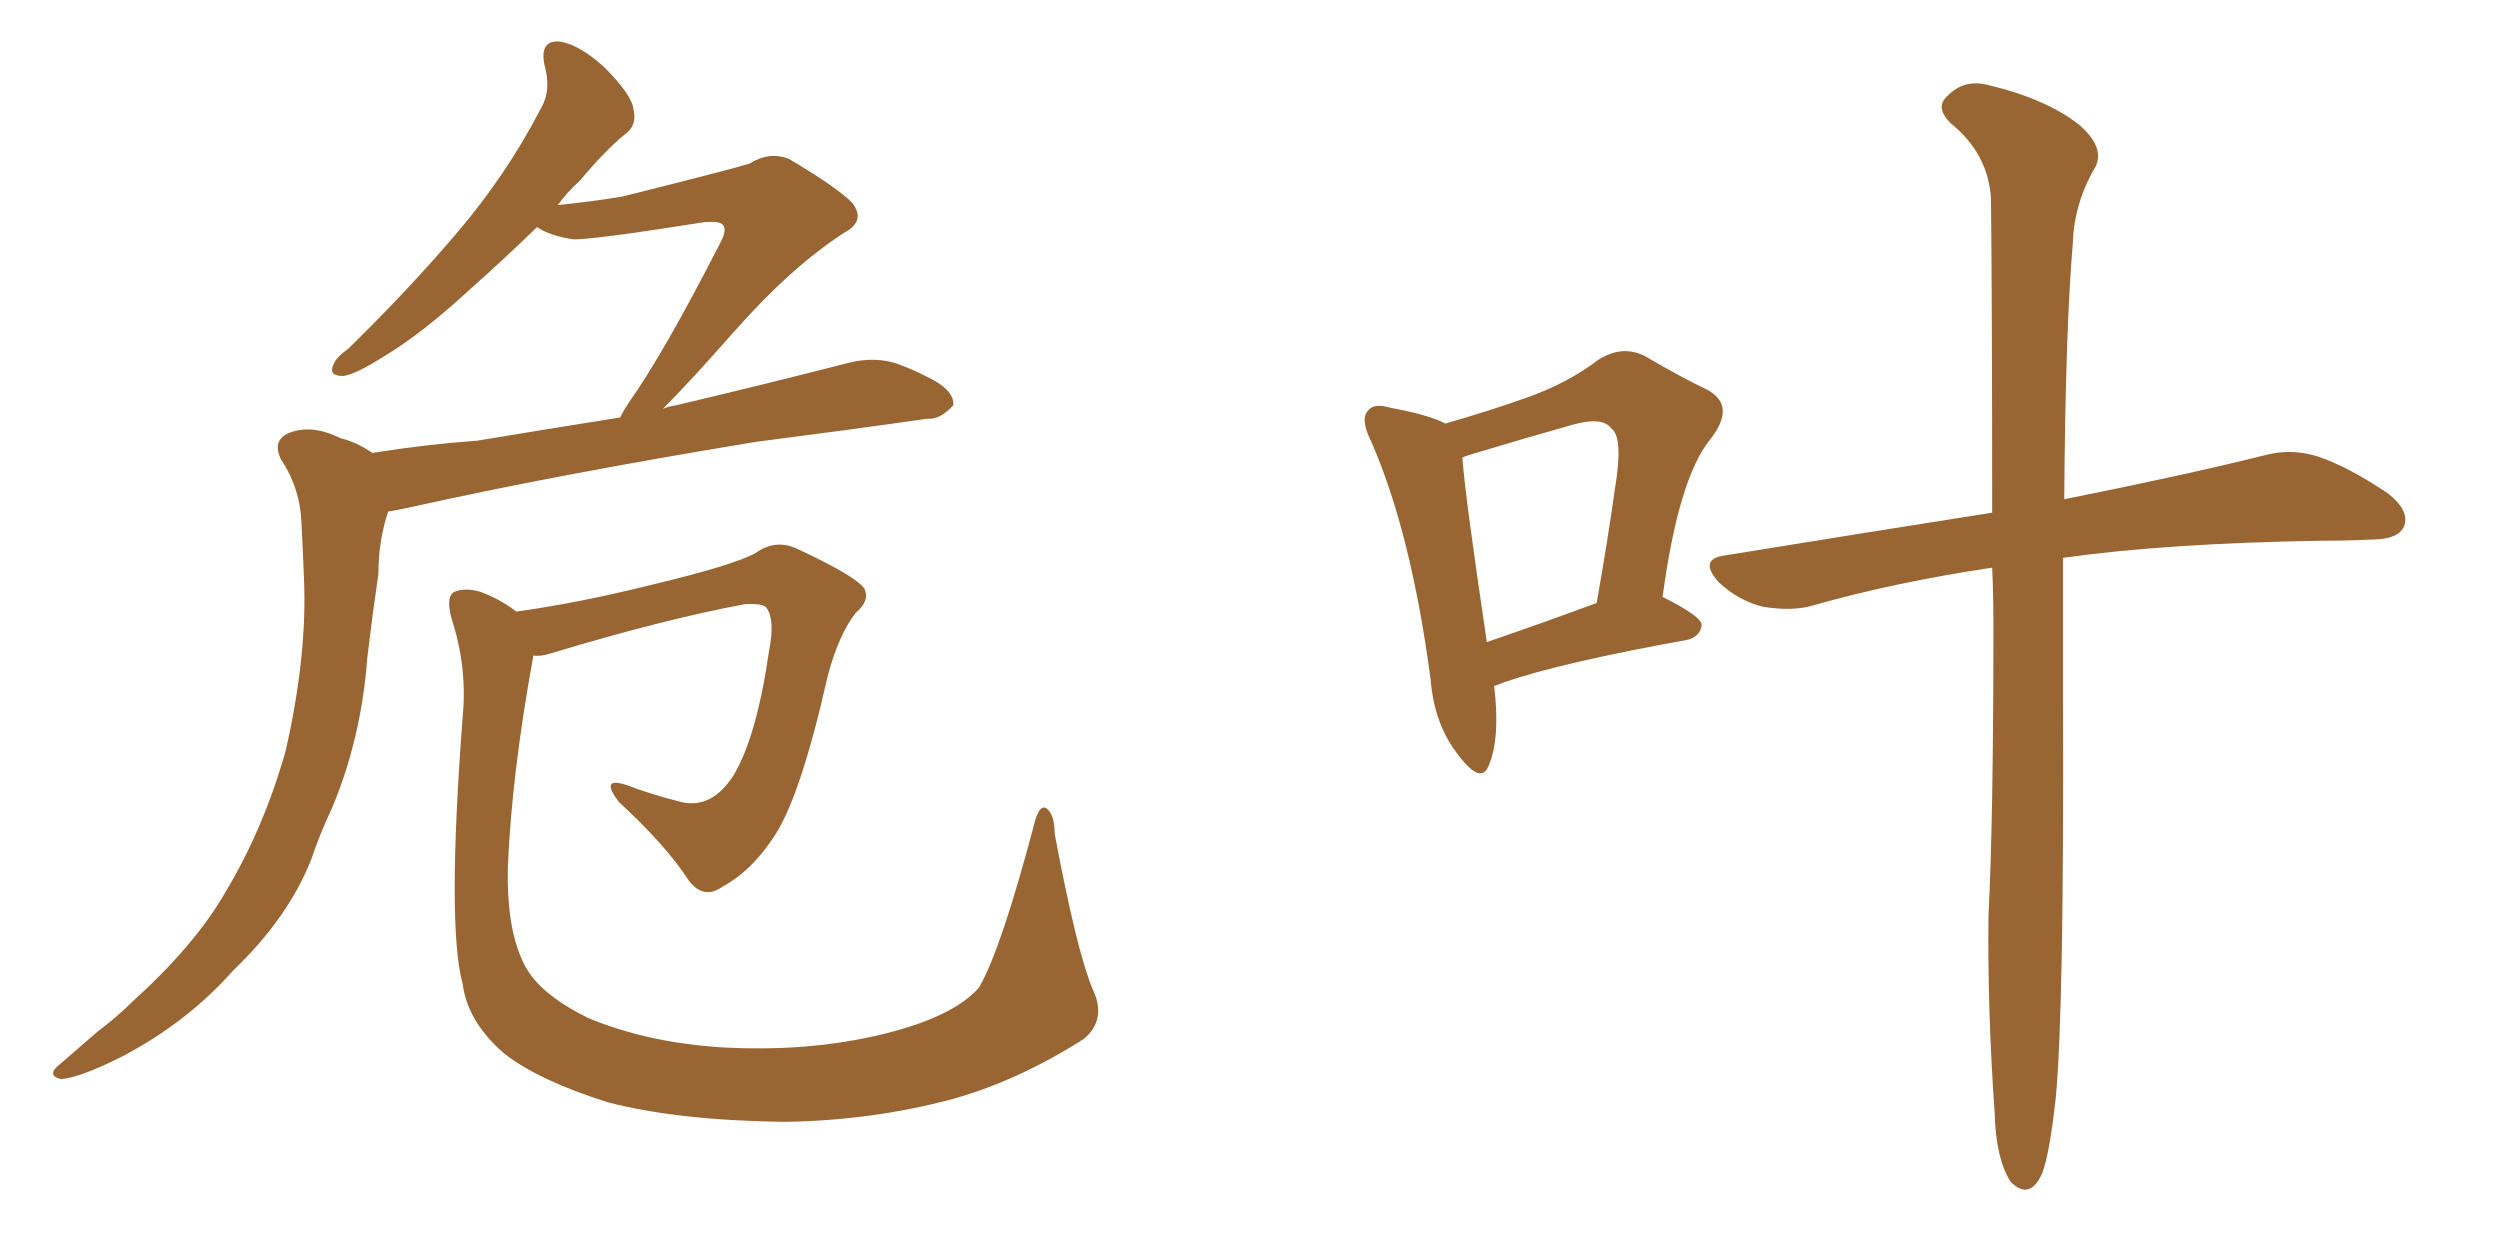 <svg xmlns="http://www.w3.org/2000/svg" xmlns:xlink="http://www.w3.org/1999/xlink" width="300" height="150"><path fill="#996633" padding="10" d="M44.68 54.35L44.68 54.35Q51.12 53.32 57.28 52.88L57.28 52.88Q65.19 51.56 74.41 50.10L74.41 50.10Q74.85 49.22 75.44 48.34L75.44 48.34Q79.69 42.33 86.43 29.15L86.43 29.15Q87.30 27.54 86.72 26.95L86.72 26.95Q86.28 26.51 84.52 26.66L84.52 26.66Q70.61 28.86 68.70 28.71L68.70 28.71Q65.92 28.27 64.45 27.25L64.45 27.25Q60.06 31.49 56.40 34.72L56.40 34.72Q50.68 39.99 46.29 42.63L46.29 42.63Q42.63 44.97 41.16 45.12L41.16 45.12Q39.40 45.12 39.99 43.80L39.99 43.80Q40.28 42.92 41.75 41.89L41.75 41.89Q49.22 34.57 54.93 27.83L54.93 27.83Q60.79 20.95 64.89 13.04L64.89 13.04Q66.21 10.84 65.33 7.76L65.33 7.76Q64.75 4.83 67.09 4.98L67.09 4.98Q69.43 5.27 72.51 8.06L72.51 8.06Q75.88 11.43 76.03 13.18L76.03 13.18Q76.46 15.09 75 16.11L75 16.11Q72.66 18.02 69.58 21.68L69.58 21.68Q67.97 23.14 66.94 24.61L66.94 24.61Q71.19 24.17 74.71 23.58L74.71 23.58Q88.18 20.21 89.94 19.63L89.94 19.63Q92.29 18.16 94.63 19.04L94.63 19.04Q100.34 22.41 102.25 24.32L102.25 24.32Q104.00 26.51 101.22 27.98L101.22 27.98Q94.92 32.08 88.18 39.70L88.18 39.70Q82.76 45.85 79.54 49.07L79.54 49.07Q80.13 48.78 81.15 48.63L81.15 48.63Q91.70 46.14 101.95 43.51L101.95 43.51Q105.03 42.77 107.67 43.65L107.67 43.65Q110.01 44.53 111.04 45.12L111.04 45.12Q114.55 46.73 114.40 48.63L114.40 48.63Q112.79 50.39 111.33 50.24L111.33 50.24Q102.10 51.56 90.67 53.03L90.67 53.03Q66.65 56.98 48.93 60.94L48.93 60.94Q47.61 61.23 46.58 61.38L46.58 61.38Q45.41 64.89 45.41 68.85L45.41 68.85Q44.68 73.83 44.09 78.81L44.09 78.81Q43.36 88.62 39.84 96.97L39.84 96.97Q38.38 100.05 37.35 103.13L37.35 103.13Q34.57 110.16 27.98 116.46L27.98 116.46Q22.41 122.75 14.50 126.86L14.50 126.86Q9.52 129.35 7.32 129.49L7.32 129.49Q5.42 129.05 7.32 127.59L7.32 127.59Q9.52 125.68 11.72 123.78L11.72 123.78Q14.06 122.02 15.82 120.26L15.82 120.26Q23.29 113.53 26.95 107.23L26.95 107.23Q31.64 99.46 34.28 90.09L34.28 90.09Q36.91 78.52 36.47 69.29L36.47 69.29Q36.33 65.63 36.18 62.84L36.18 62.84Q36.04 58.59 33.69 55.08L33.69 55.08Q32.67 52.88 34.57 52.00L34.57 52.00Q37.35 50.83 40.87 52.59L40.87 52.59Q42.77 53.03 44.68 54.35ZM131.10 118.65L131.10 118.65L131.10 118.65Q132.86 122.31 130.08 124.66L130.08 124.66Q122.02 129.79 113.96 131.98L113.96 131.98Q104.44 134.47 94.19 134.62L94.19 134.62Q81.45 134.47 72.95 132.28L72.95 132.28Q64.60 129.64 60.50 126.42L60.50 126.42Q56.10 122.61 55.52 118.07L55.52 118.07Q53.61 111.18 55.52 85.99L55.52 85.99Q56.10 80.13 54.20 74.27L54.20 74.27Q53.47 71.63 54.49 71.04L54.49 71.04Q55.81 70.46 57.71 71.04L57.71 71.04Q60.06 71.92 61.96 73.39L61.96 73.39Q69.43 72.36 78.22 70.17L78.22 70.17Q88.04 67.82 90.67 66.36L90.67 66.36Q93.16 64.60 95.80 65.92L95.80 65.92Q102.69 69.14 103.71 70.61L103.71 70.61Q104.44 72.07 102.69 73.54L102.69 73.54Q100.63 76.17 99.32 81.15L99.32 81.15Q95.95 96.09 92.72 100.63L92.72 100.63Q90.09 104.59 86.57 106.49L86.57 106.49Q84.38 107.96 82.62 105.62L82.62 105.62Q79.98 101.51 74.27 96.24L74.27 96.24Q71.92 93.16 75.15 94.19L75.15 94.19Q78.22 95.36 81.74 96.24L81.74 96.24Q85.40 97.12 88.04 93.02L88.04 93.02Q90.82 88.33 92.29 78.08L92.29 78.08Q93.02 74.41 91.99 72.95L91.99 72.95Q91.55 72.36 89.36 72.51L89.36 72.51Q79.83 74.27 66.21 78.37L66.21 78.37Q64.89 78.81 64.01 78.66L64.01 78.66Q61.38 93.02 60.94 104.15L60.94 104.15Q60.79 111.18 62.70 115.28L62.70 115.28Q64.31 119.09 70.61 122.17L70.61 122.17Q77.64 125.10 86.57 125.68L86.57 125.68Q97.12 126.27 106.05 124.07L106.05 124.07Q114.40 122.02 117.48 118.51L117.48 118.51Q120.12 113.96 124.07 99.02L124.07 99.02Q124.66 96.53 125.54 96.97L125.54 96.97Q126.56 97.71 126.56 100.05L126.56 100.05Q129.20 114.11 131.10 118.65ZM179.30 82.32L179.30 82.32Q180.03 88.48 178.71 91.70L178.71 91.70Q177.83 94.34 175.05 90.67L175.05 90.67Q172.12 87.01 171.68 81.59L171.68 81.59Q169.34 63.87 164.50 52.88L164.50 52.88Q163.18 50.24 164.21 49.22L164.21 49.22Q164.94 48.34 166.85 48.93L166.85 48.93Q171.53 49.80 173.44 50.83L173.44 50.83Q179.00 49.22 183.11 47.75L183.11 47.75Q188.09 46.00 191.75 43.21L191.75 43.21Q194.68 41.31 197.46 42.77L197.46 42.77Q201.71 45.26 204.79 46.73L204.79 46.73Q208.45 48.63 205.22 52.73L205.22 52.73Q201.42 57.42 199.51 71.63L199.51 71.63Q204.20 73.97 204.20 75L204.20 75Q204.05 76.32 202.59 76.76L202.59 76.76Q187.21 79.54 180.47 81.88L180.47 81.88Q179.74 82.18 179.30 82.32ZM178.42 77.05L178.42 77.05Q184.42 75 191.60 72.36L191.60 72.36Q192.92 64.89 193.80 58.59L193.80 58.59Q194.82 52.44 193.36 51.42L193.36 51.42Q192.33 49.95 188.67 50.98L188.67 50.98Q182.96 52.59 176.66 54.49L176.66 54.49Q175.63 54.79 175.49 54.93L175.49 54.93Q175.78 59.33 178.42 77.05ZM239.06 68.12L239.06 68.12L239.06 68.12Q227.34 69.87 217.53 72.66L217.53 72.66Q215.04 73.39 211.52 72.80L211.52 72.80Q208.59 72.07 206.25 69.87L206.25 69.87Q203.76 67.09 206.98 66.65L206.98 66.65Q224.12 63.87 239.06 61.52L239.06 61.52Q239.06 37.21 238.92 23.88L238.92 23.88Q238.62 18.46 234.08 14.79L234.08 14.79Q232.18 12.89 233.64 11.57L233.64 11.57Q235.69 9.38 238.77 10.25L238.77 10.25Q245.51 11.87 249.46 14.94L249.46 14.94Q252.54 17.58 251.51 19.92L251.51 19.92Q248.88 24.32 248.73 29.30L248.73 29.30Q247.85 39.70 247.71 59.91L247.71 59.91Q262.35 56.98 271.73 54.64L271.73 54.64Q274.95 53.76 278.17 54.79L278.17 54.79Q281.69 55.96 286.52 59.18L286.52 59.18Q289.31 61.38 288.43 63.28L288.43 63.28Q287.70 64.75 284.47 64.75L284.47 64.75Q281.69 64.89 278.47 64.89L278.47 64.89Q260.01 65.19 247.56 66.94L247.56 66.94Q247.56 74.56 247.56 83.06L247.56 83.06Q247.71 121.29 246.68 131.84L246.68 131.84Q245.95 138.43 245.07 140.77L245.07 140.77Q243.60 144.14 241.26 141.80L241.26 141.80Q239.50 139.01 239.36 133.59L239.36 133.59Q238.48 121.00 238.62 109.86L238.62 109.86Q239.21 98.14 239.21 75.15L239.21 75.15Q239.21 71.34 239.06 68.12Z"/></svg>